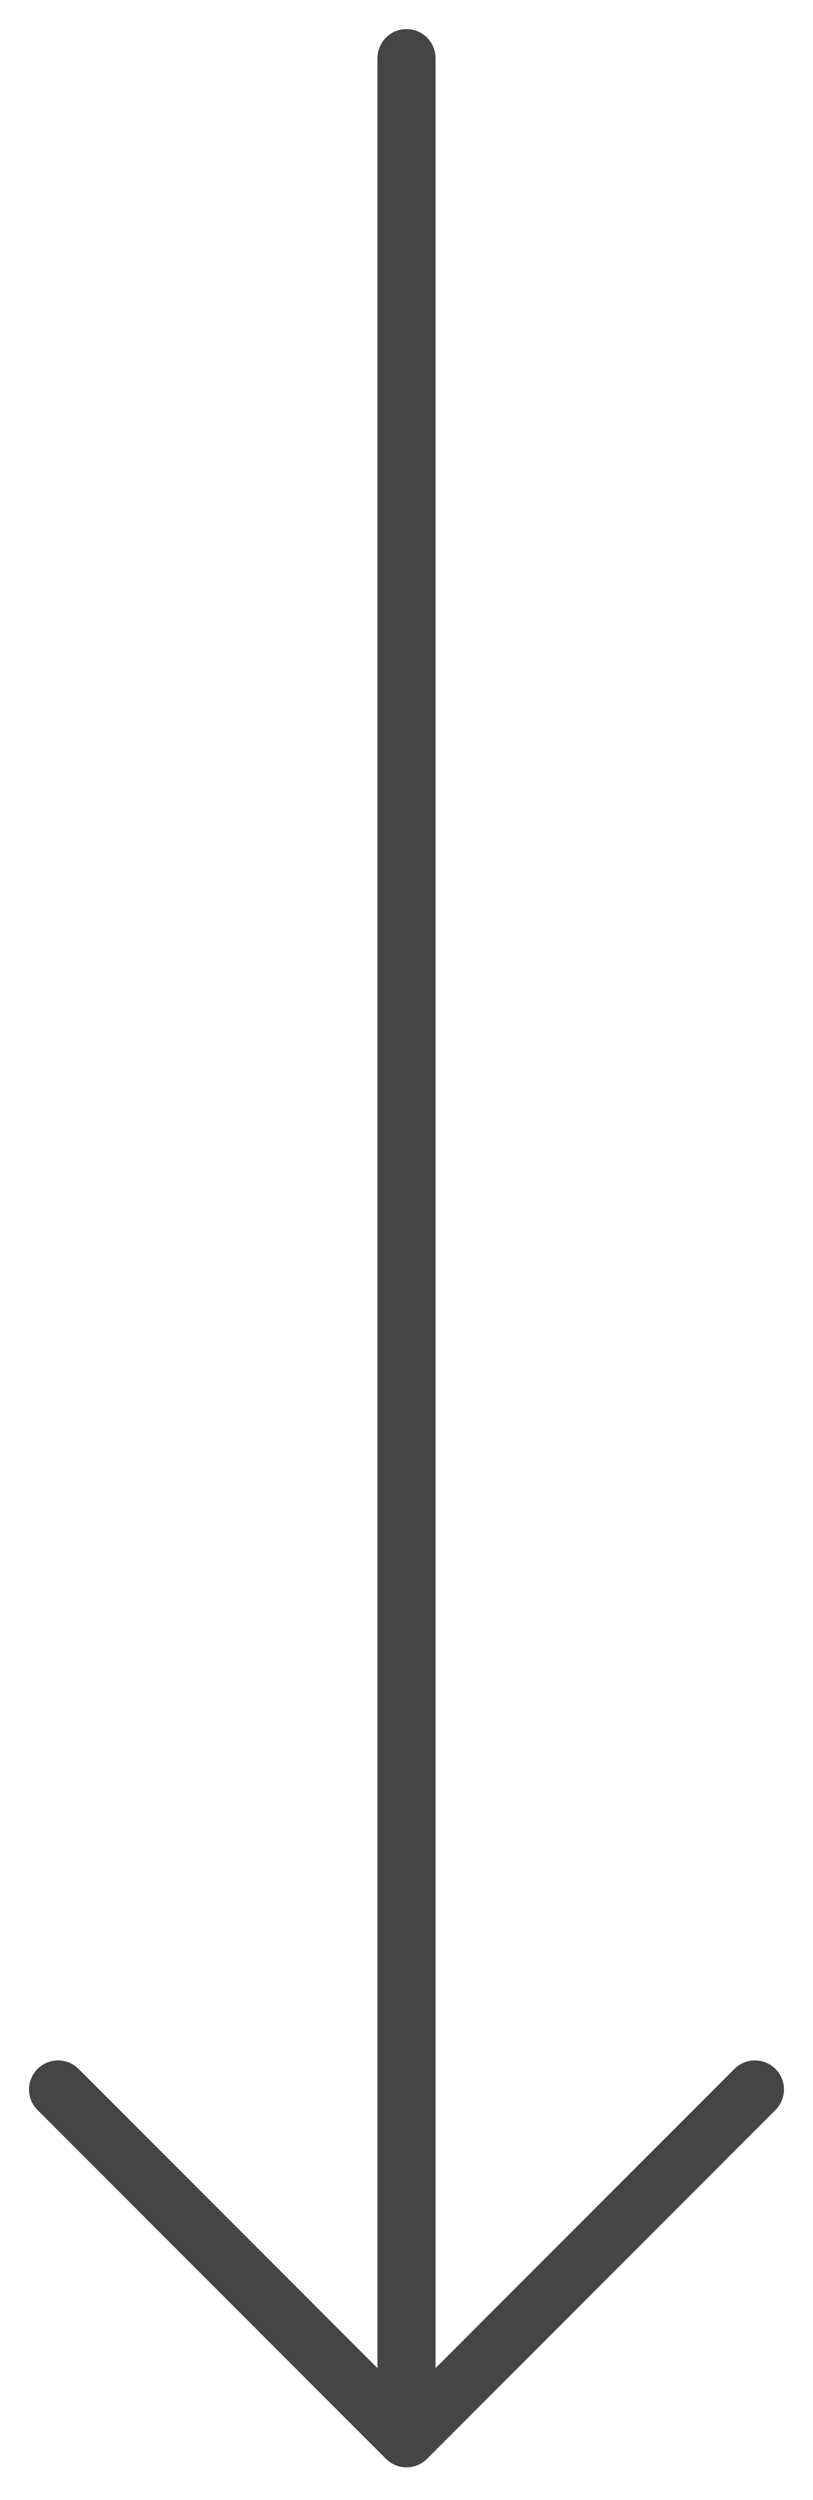 <?xml version="1.0" encoding="UTF-8"?> <svg xmlns="http://www.w3.org/2000/svg" width="14" height="43" viewBox="0 0 14 43" fill="none"><path d="M7 1L7 41.941M7 41.941L1 35.941M7 41.941L13 35.941" stroke="#171717" stroke-opacity="0.8" stroke-linecap="round" stroke-linejoin="round"></path></svg> 